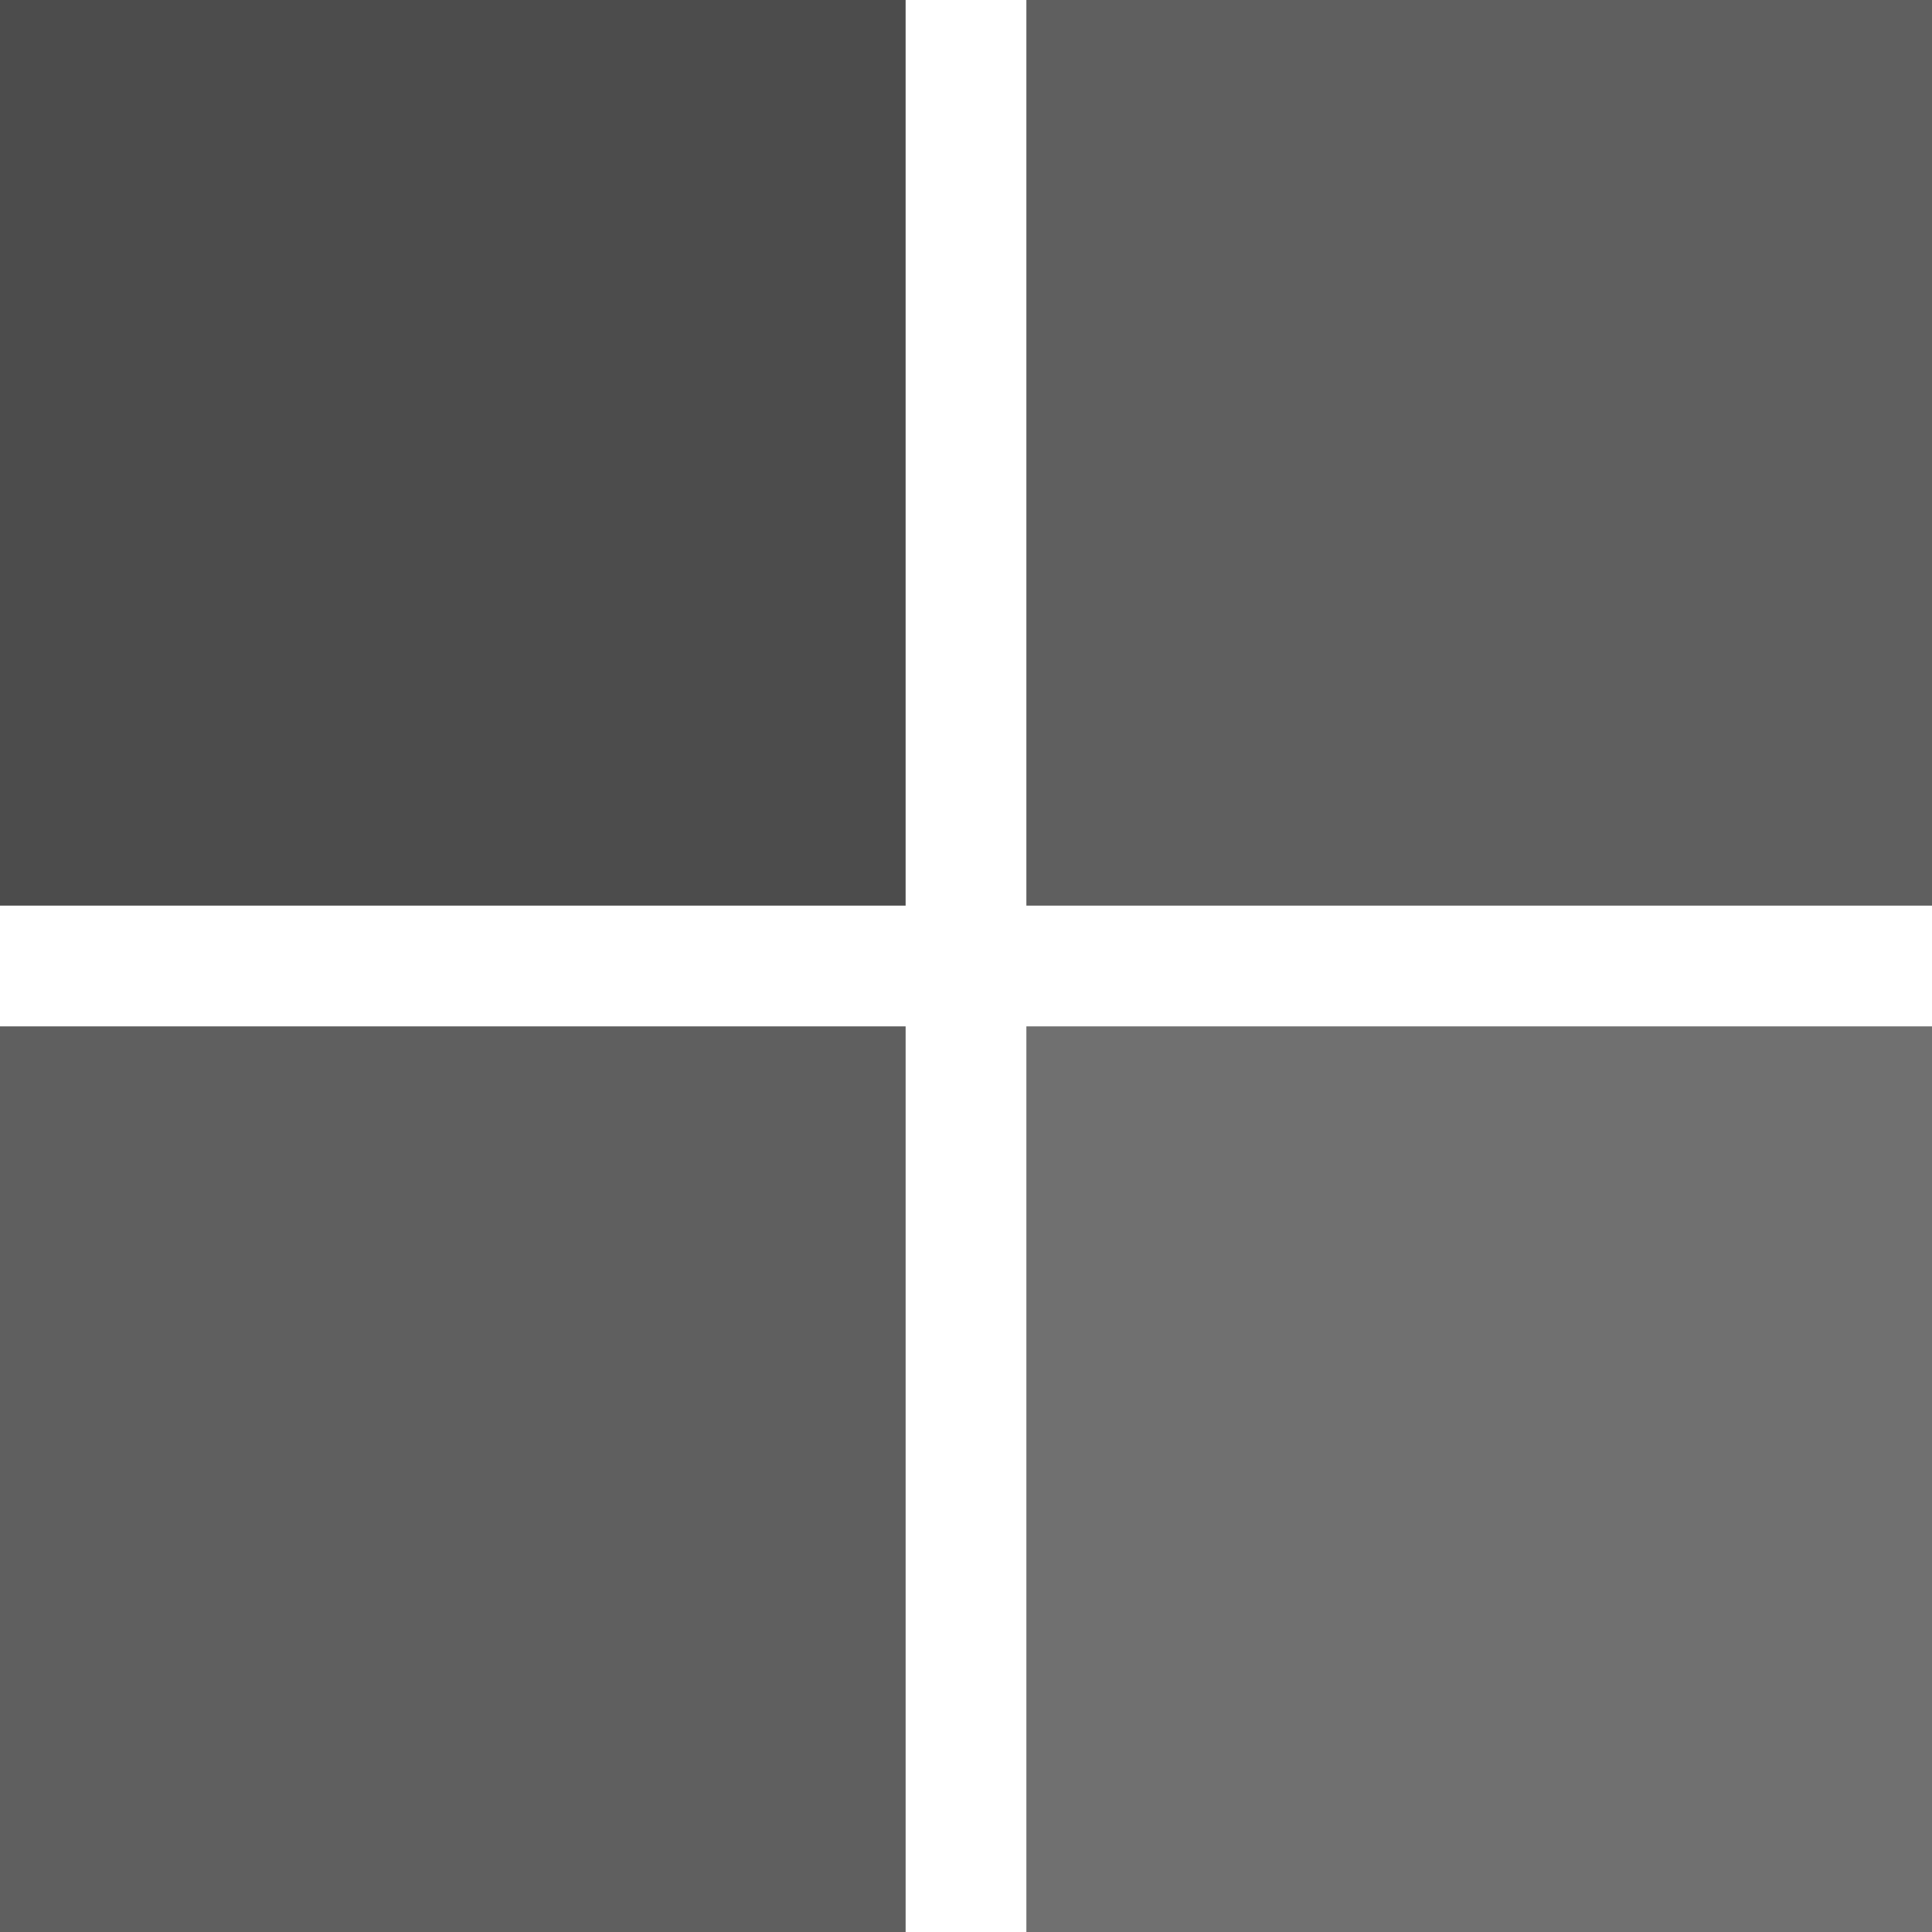 <svg width="72" height="72" viewBox="0 0 72 72" fill="none" xmlns="http://www.w3.org/2000/svg">
<g opacity="0.96">
<path d="M0 0H33.75V33.75H0V0Z" fill="#454545"/>
<path d="M0 38.25H33.75V72H0V38.25Z" fill="#585858"/>
<path d="M38.25 0H72V33.75H38.25V0Z" fill="#585858"/>
<path d="M38.25 38.25H72V72H38.25V38.25Z" fill="#6A6A6A"/>
</g>
</svg>
